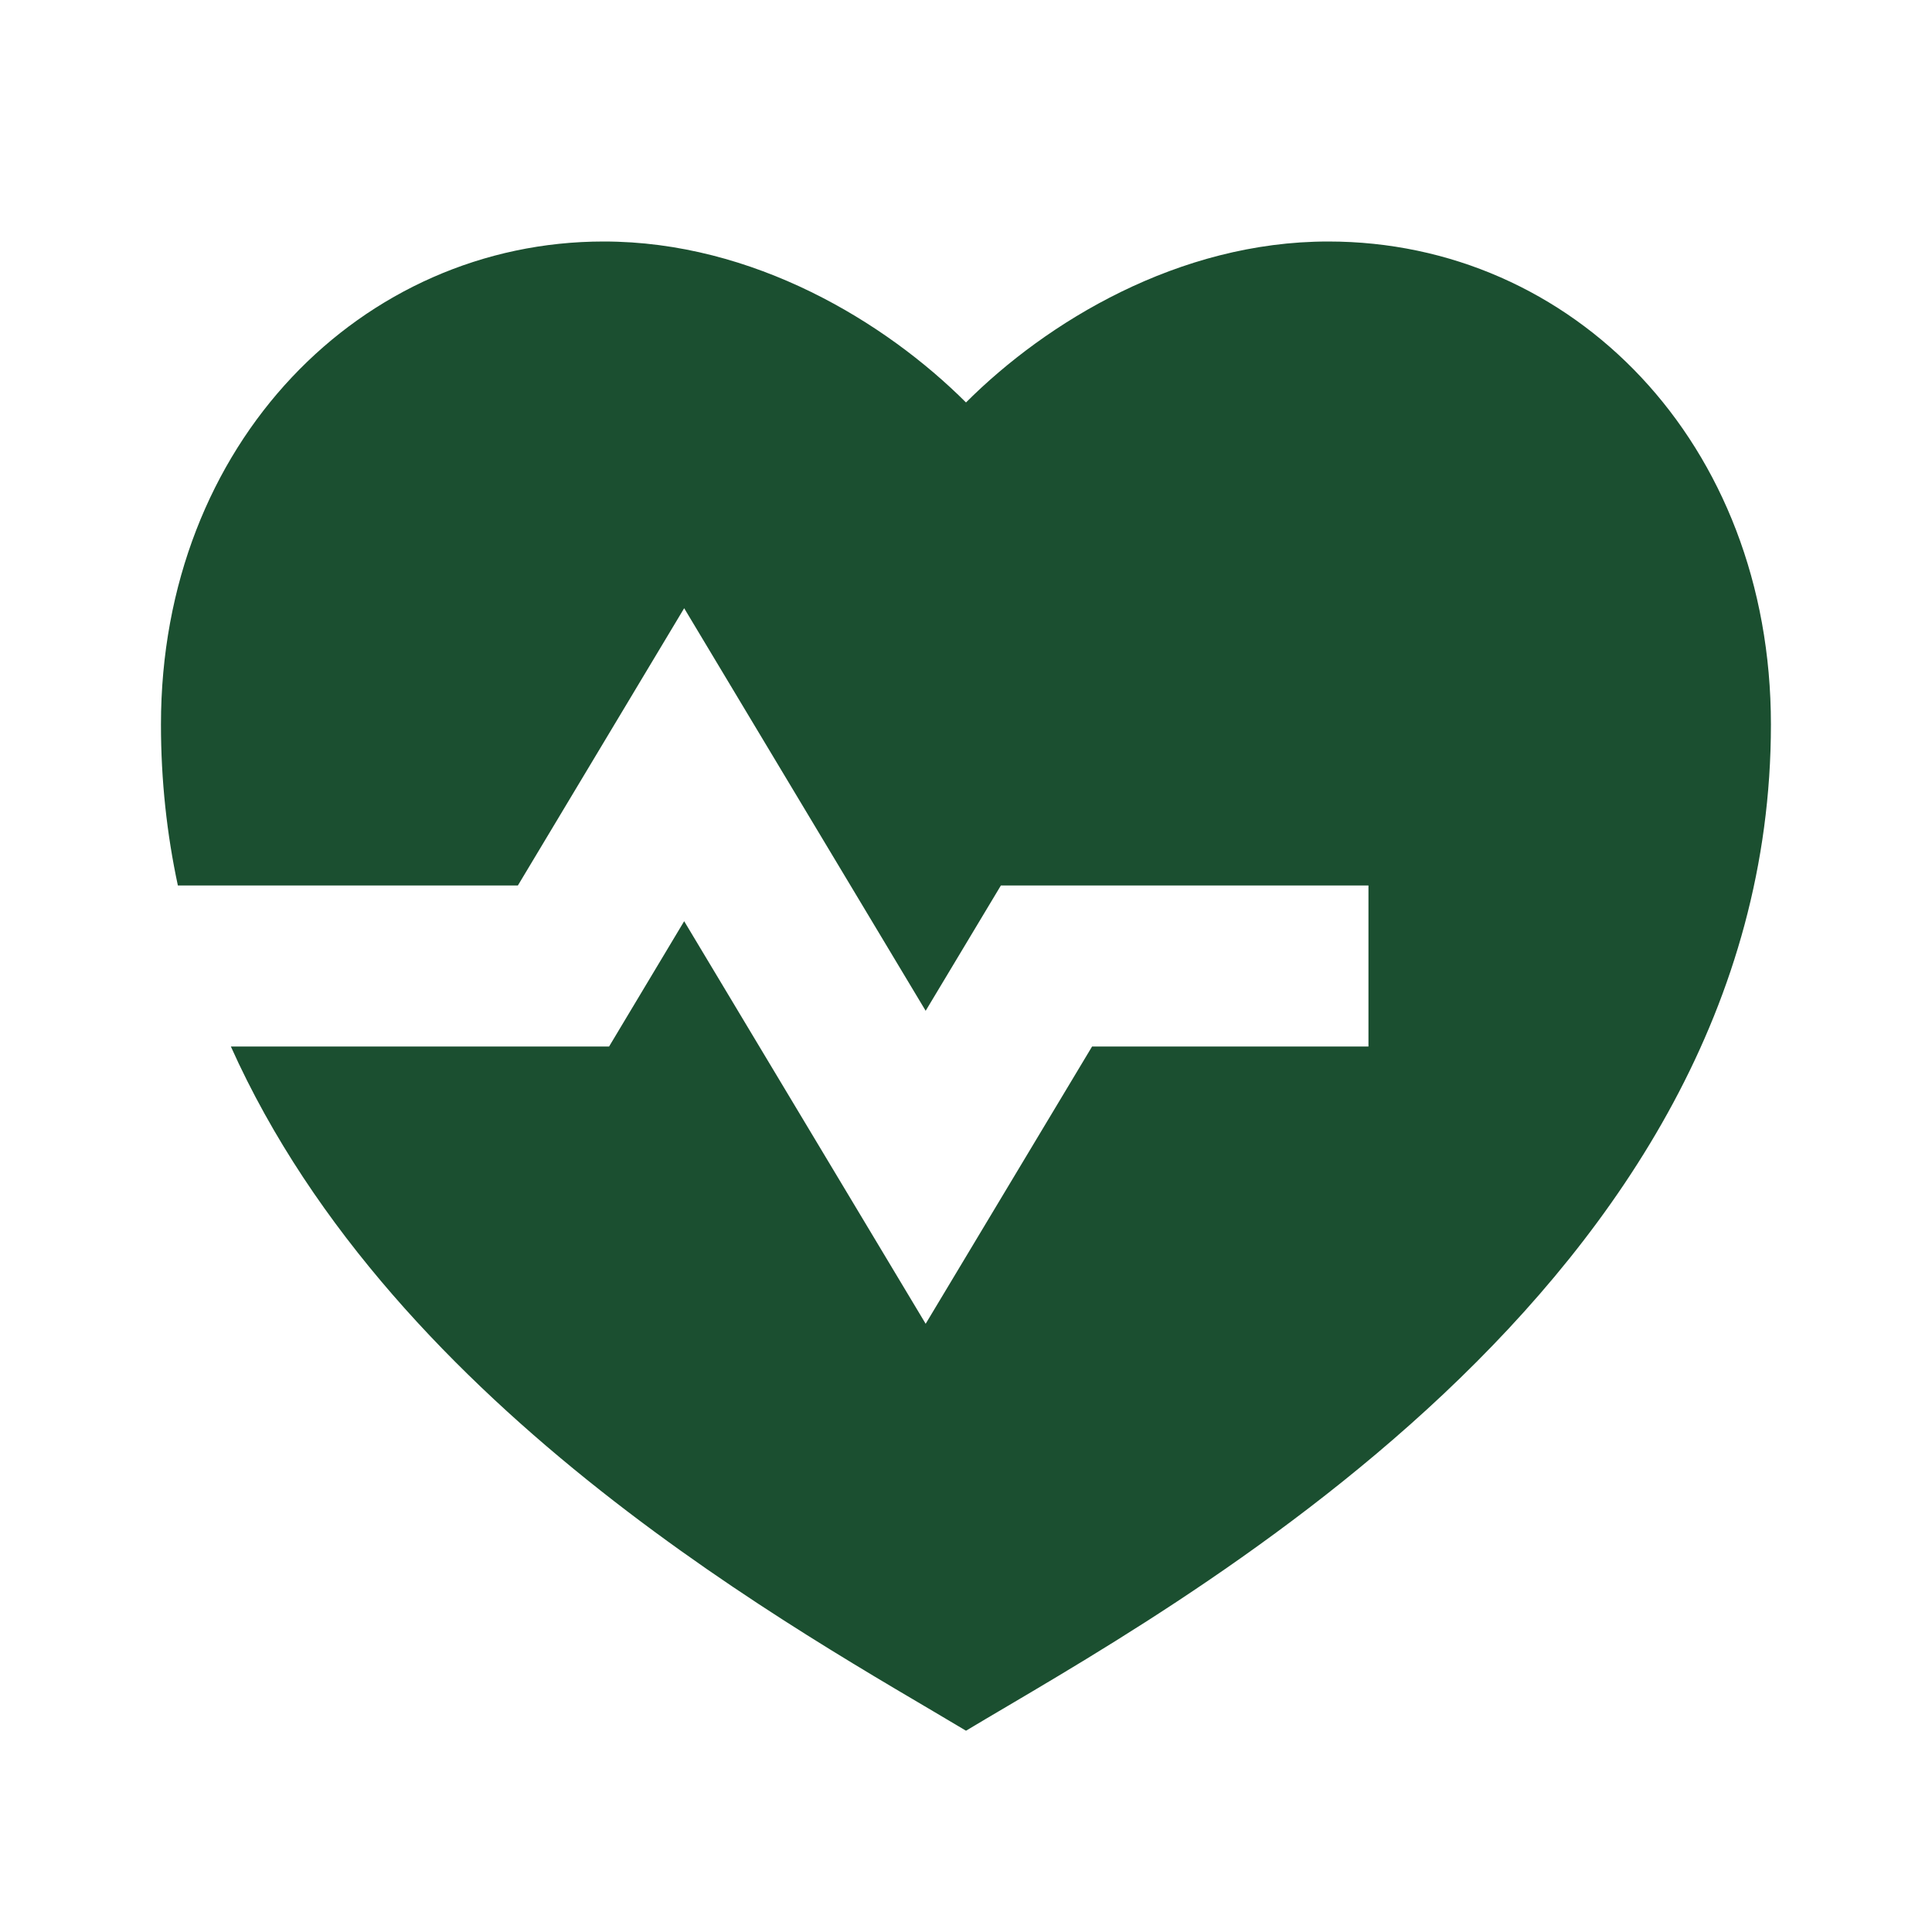 <svg width="16" height="16" viewBox="0 0 16 16" fill="none" xmlns="http://www.w3.org/2000/svg">
<g clip-path="url(#clip0_13741_23259)">
<path d="M11 2C13.025 2 14.666 3.667 14.666 6C14.666 10.667 9.666 13.333 8 14.333C6.681 13.542 3.277 11.709 1.912 8.667H5.044L5.666 7.629L7.666 10.963L9.044 8.667H11.333V7.333H8.289L7.666 8.371L5.666 5.037L4.289 7.333H1.473C1.382 6.909 1.333 6.464 1.333 6C1.333 3.667 3 2 5 2C6.24 2 7.333 2.667 8 3.333C8.666 2.667 9.76 2 11 2Z" fill="#1B4F30"/>
</g>
<defs>
<clipPath id="clip0_13741_23259">
<rect width="16" height="16" fill="white"/>
</clipPath>
</defs>
</svg>
